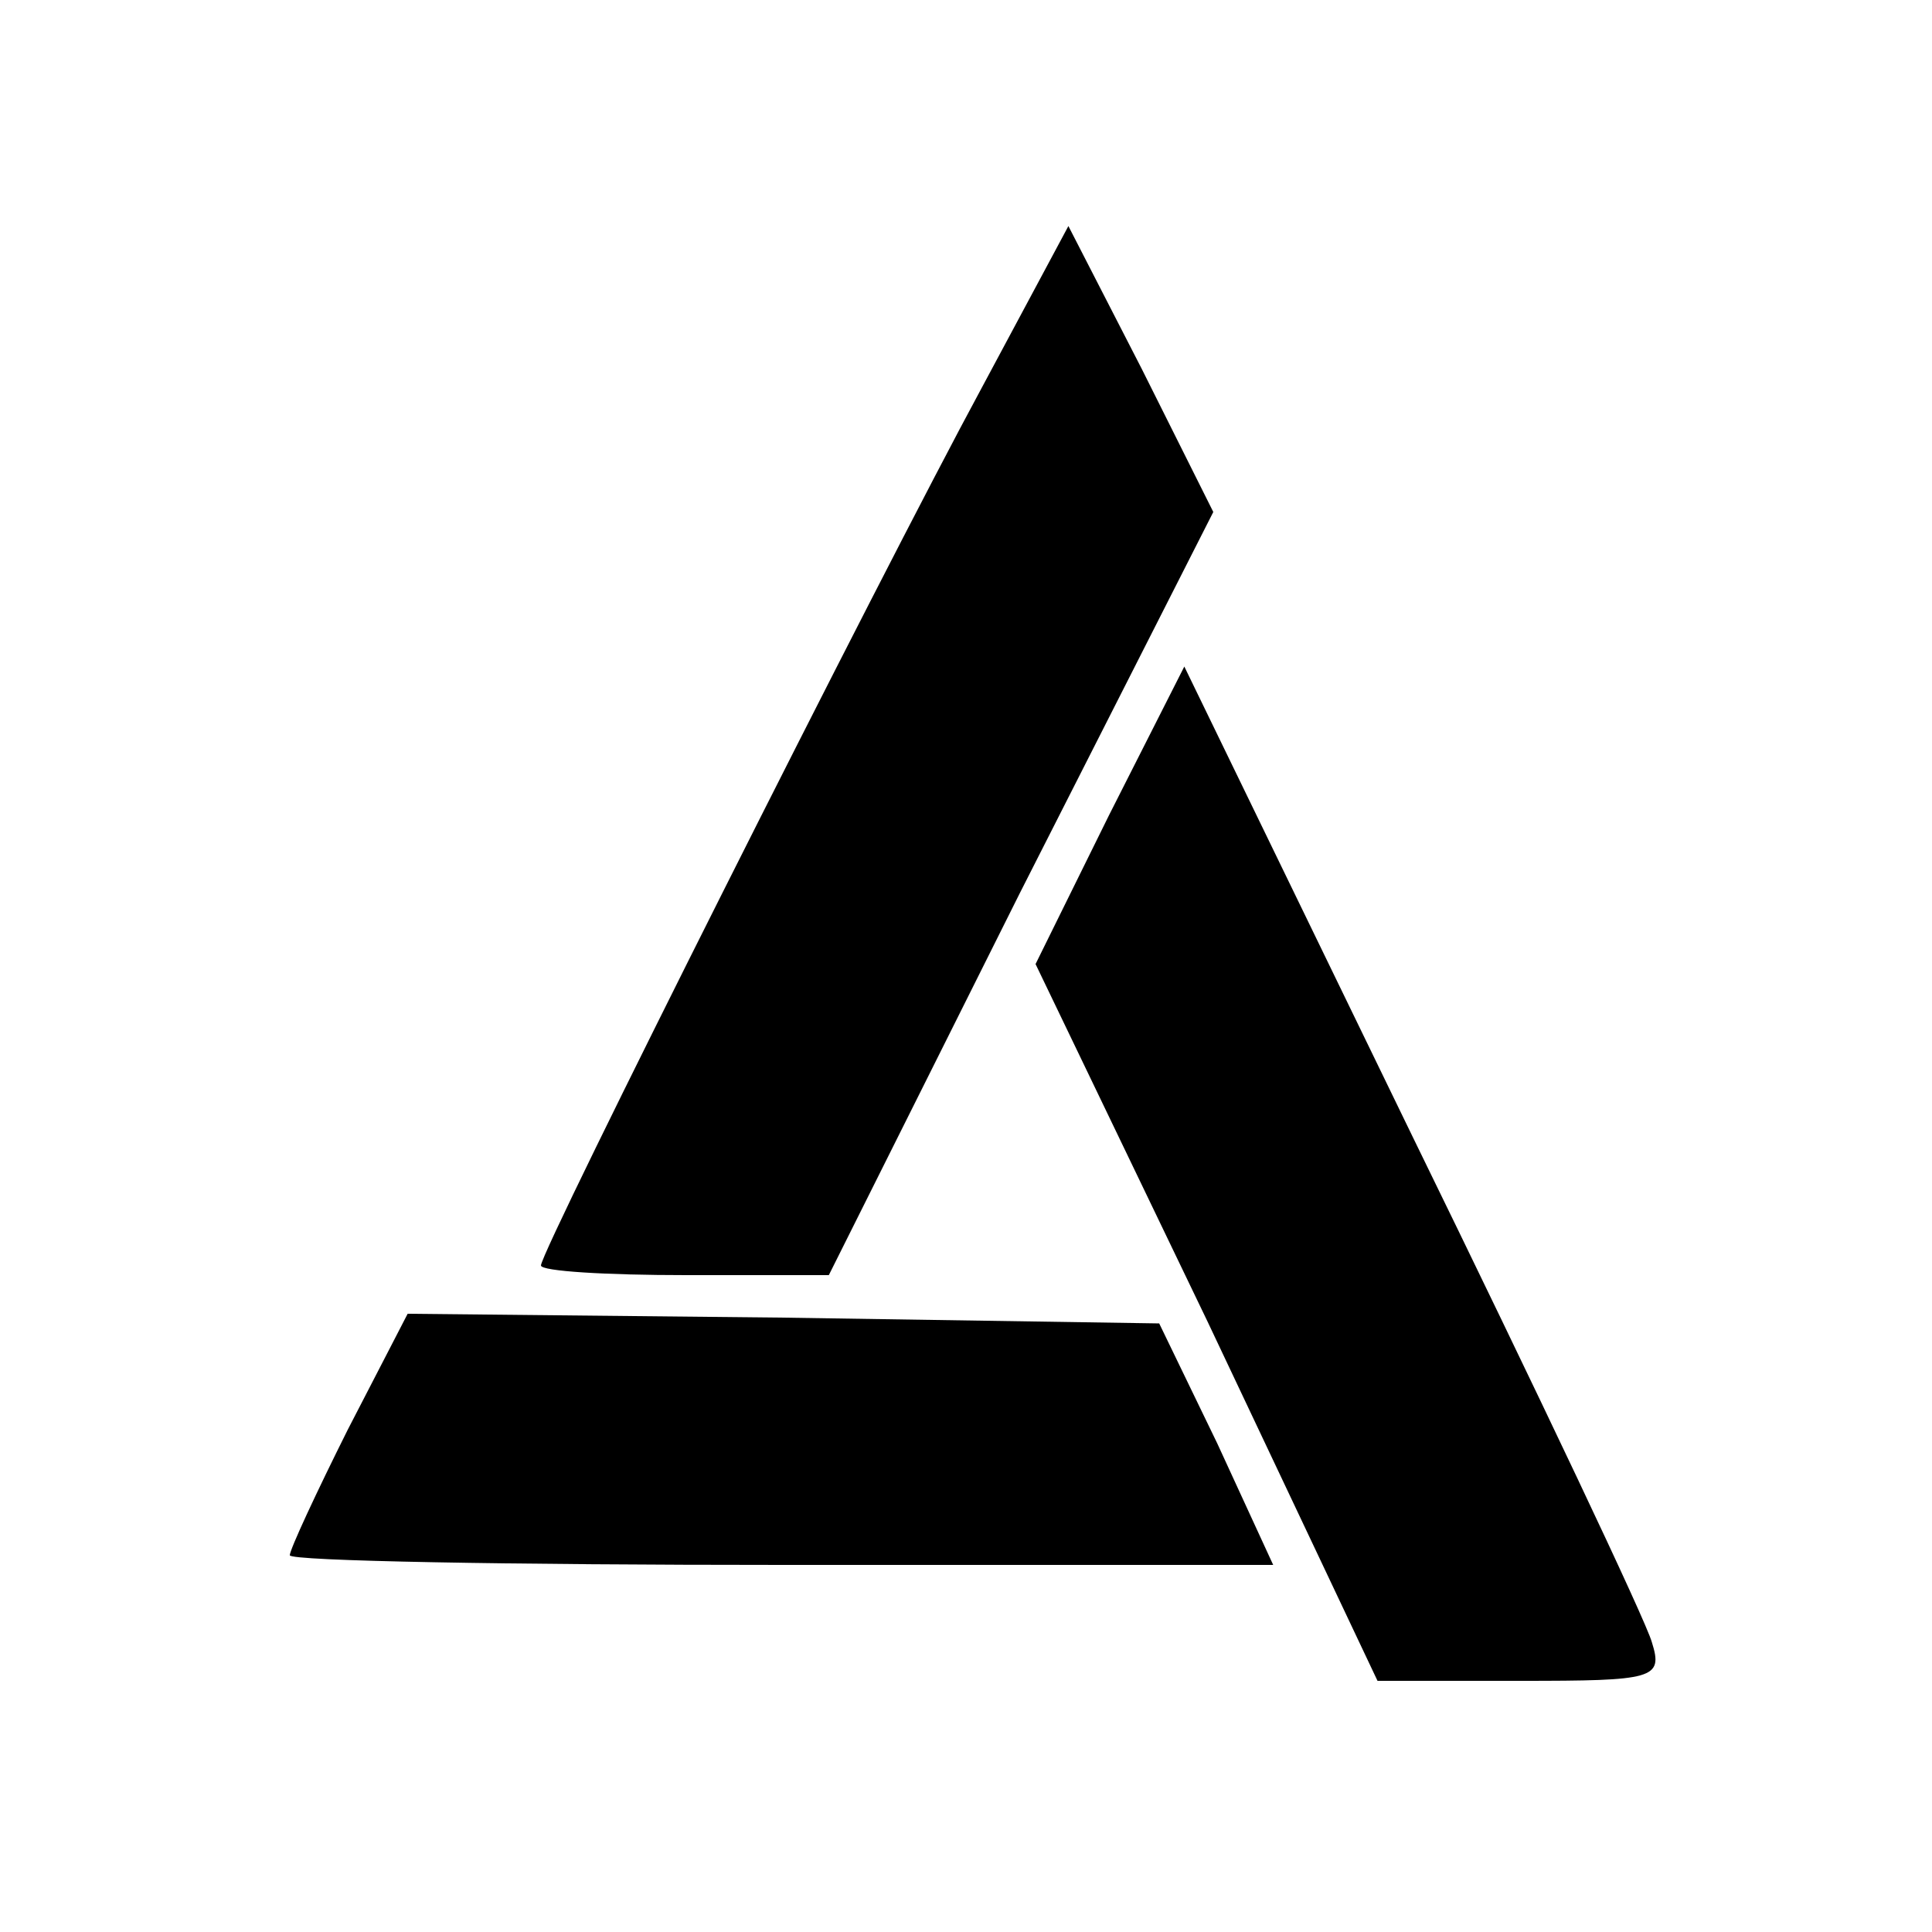 <?xml version="1.0" standalone="no"?>
<!DOCTYPE svg PUBLIC "-//W3C//DTD SVG 20010904//EN"
 "http://www.w3.org/TR/2001/REC-SVG-20010904/DTD/svg10.dtd">
<svg version="1.0" xmlns="http://www.w3.org/2000/svg"
 width="100pt" height="100pt" viewBox="0 0 100 100"
 preserveAspectRatio="xMidYMid meet">

<g transform="translate(0,100) scale(0.1,-0.1)"
fill="#000000" stroke="none">
<path d="M508 799 c-52 -96 -228 -446 -228 -454 0 -3 34 -5 75 -5 l74 0 99
198 100 197 -37 74 -38 74 -45 -84z"/>
<path d="M574 578 l-38 -77 89 -185 88 -186 74 0 c69 0 74 1 68 20 -3 11 -59
129 -124 262 l-118 243 -39 -77z"/>
<path d="M180 260 c-16 -32 -30 -62 -30 -65 0 -3 115 -5 255 -5 l254 0 -29 63
-30 62 -195 3 -194 2 -31 -60z"/>
</g>
</svg>

